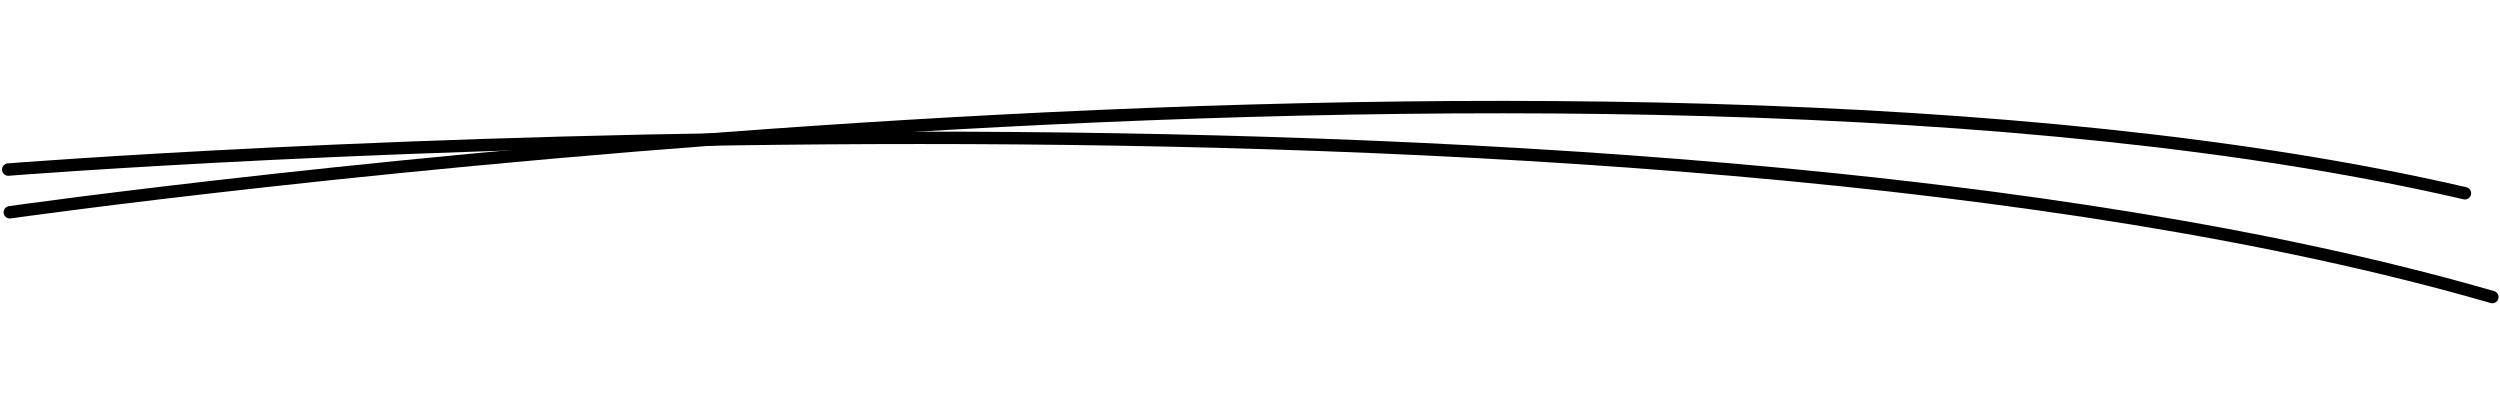 <svg width="1007" height="162" viewBox="0 0 1007 162" fill="none" xmlns="http://www.w3.org/2000/svg">
<path d="M3.944 85.51C3.944 85.51 637.079 -4.497 992.885 77.846" stroke="black" stroke-width="5" stroke-linecap="round"/>
<path d="M3.318 68.303C3.318 68.303 648.997 17.079 1003.91 119.653" stroke="black" stroke-width="5" stroke-linecap="round"/>
</svg>
